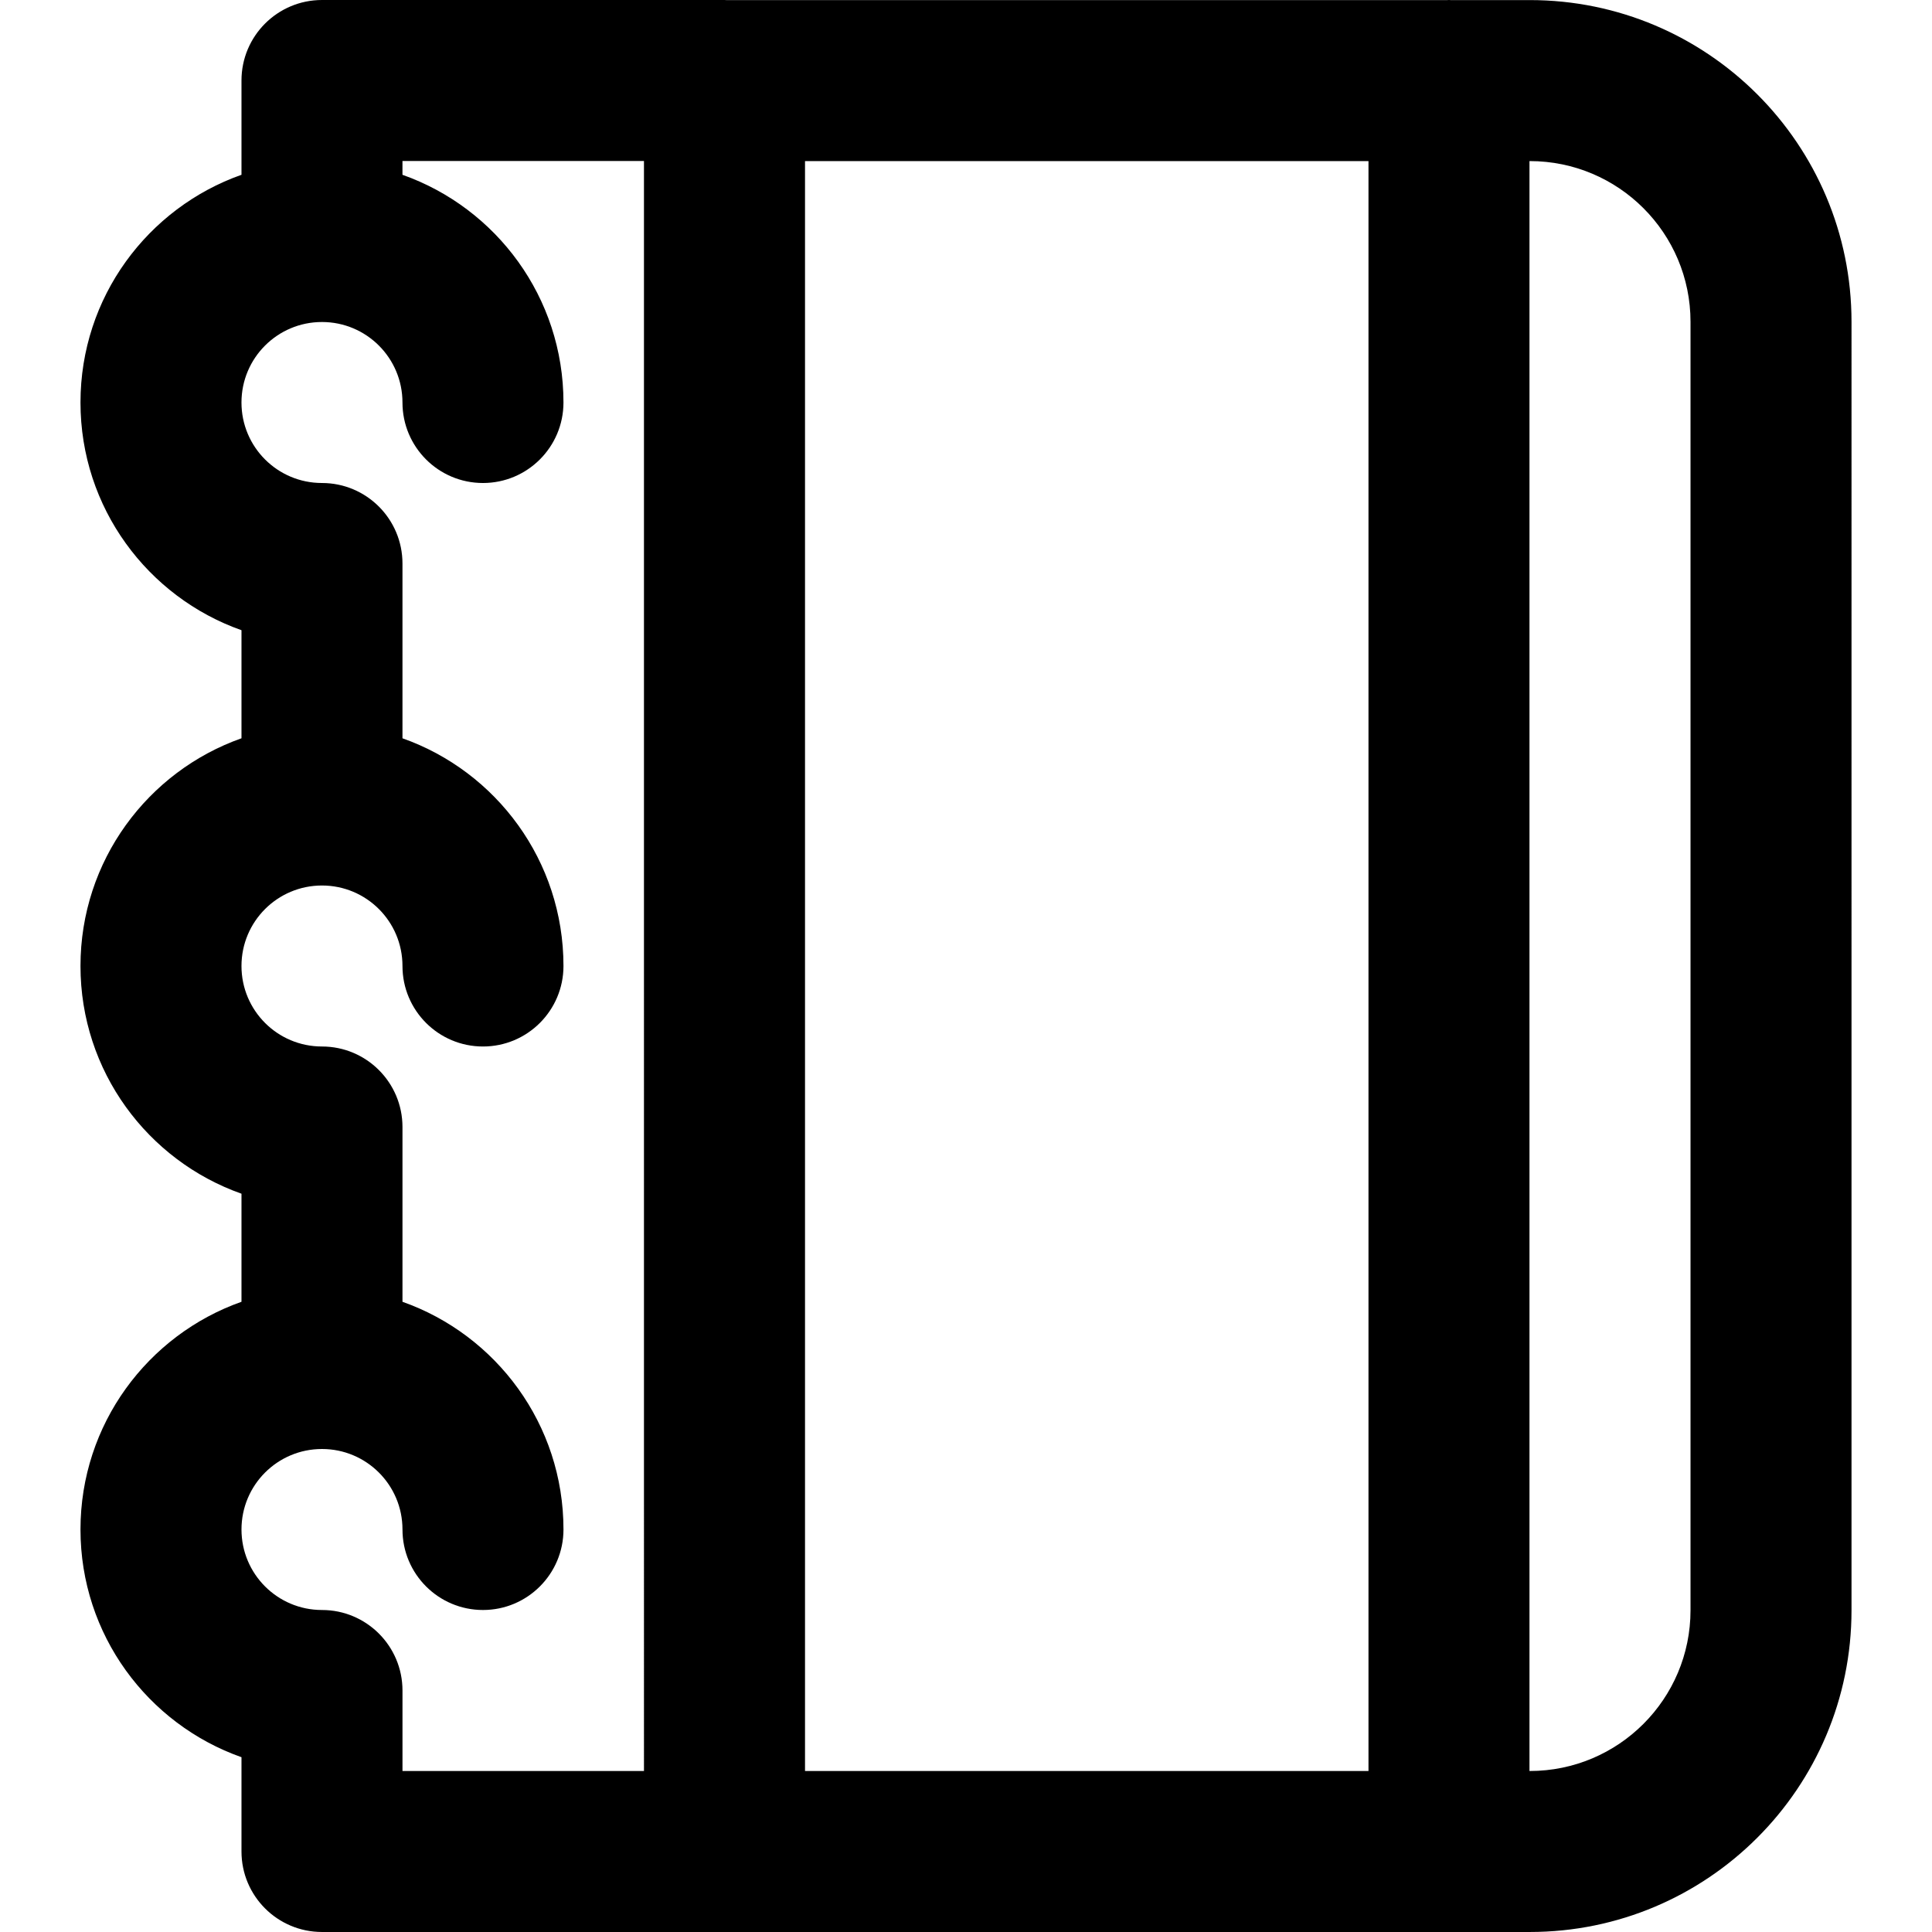 <?xml version="1.0" encoding="iso-8859-1"?>
<!-- Uploaded to: SVG Repo, www.svgrepo.com, Generator: SVG Repo Mixer Tools -->
<svg fill="#000000" height="800px" width="800px" version="1.1" id="Layer_1" xmlns="http://www.w3.org/2000/svg" xmlns:xlink="http://www.w3.org/1999/xlink" 
	 viewBox="0 0 512 512" xml:space="preserve">
<g>
	<g>
		<path d="M405.402,0.021h-20.983C384.277,0.019,384.138,0,383.996,0s-0.281,0.019-0.423,0.021H192.419
			C192.277,0.019,192.138,0,191.996,0H85.329C73.547,0,63.996,9.551,63.996,21.333v24.987
			c-24.858,8.784-42.667,32.474-42.667,60.346s17.808,51.562,42.667,60.346v28.641C39.137,204.438,21.329,228.128,21.329,256
			s17.808,51.562,42.667,60.346v28.641c-24.858,8.784-42.667,32.474-42.667,60.346c0,27.872,17.808,51.562,42.667,60.346v24.987
			c0,11.782,9.551,21.333,21.333,21.333h106.667c0.001,0,0.003,0,0.004,0s0.003,0,0.004,0h213.397
			c47.089,0,85.269-38.181,85.269-85.269V85.291C490.671,38.202,452.49,0.021,405.402,0.021z M170.662,469.333h-64V448
			c0-11.782-9.551-21.333-21.333-21.333c-11.791,0-21.333-9.542-21.333-21.333S73.538,384,85.329,384s21.333,9.542,21.333,21.333
			c0,11.782,9.551,21.333,21.333,21.333c11.782,0,21.333-9.551,21.333-21.333c0-27.872-17.808-51.562-42.667-60.346v-46.321
			c0-11.782-9.551-21.333-21.333-21.333c-11.791,0-21.333-9.542-21.333-21.333s9.542-21.333,21.333-21.333
			s21.333,9.542,21.333,21.333c0,11.782,9.551,21.333,21.333,21.333c11.782,0,21.333-9.551,21.333-21.333
			c0-27.872-17.808-51.562-42.667-60.346v-46.321c0-11.782-9.551-21.333-21.333-21.333c-11.791,0-21.333-9.542-21.333-21.333
			s9.542-21.333,21.333-21.333s21.333,9.542,21.333,21.333c0,11.782,9.551,21.333,21.333,21.333
			c11.782,0,21.333-9.551,21.333-21.333c0-27.872-17.808-51.562-42.667-60.346v-3.654h64V469.333z M213.338,42.688h149.325v426.645
			H213.338V42.688z M448.004,426.731c0,23.525-19.078,42.603-42.603,42.603h-0.073V42.688h0.073
			c23.525,0,42.603,19.078,42.603,42.603V426.731z"/>
	</g>
</g>
</svg>